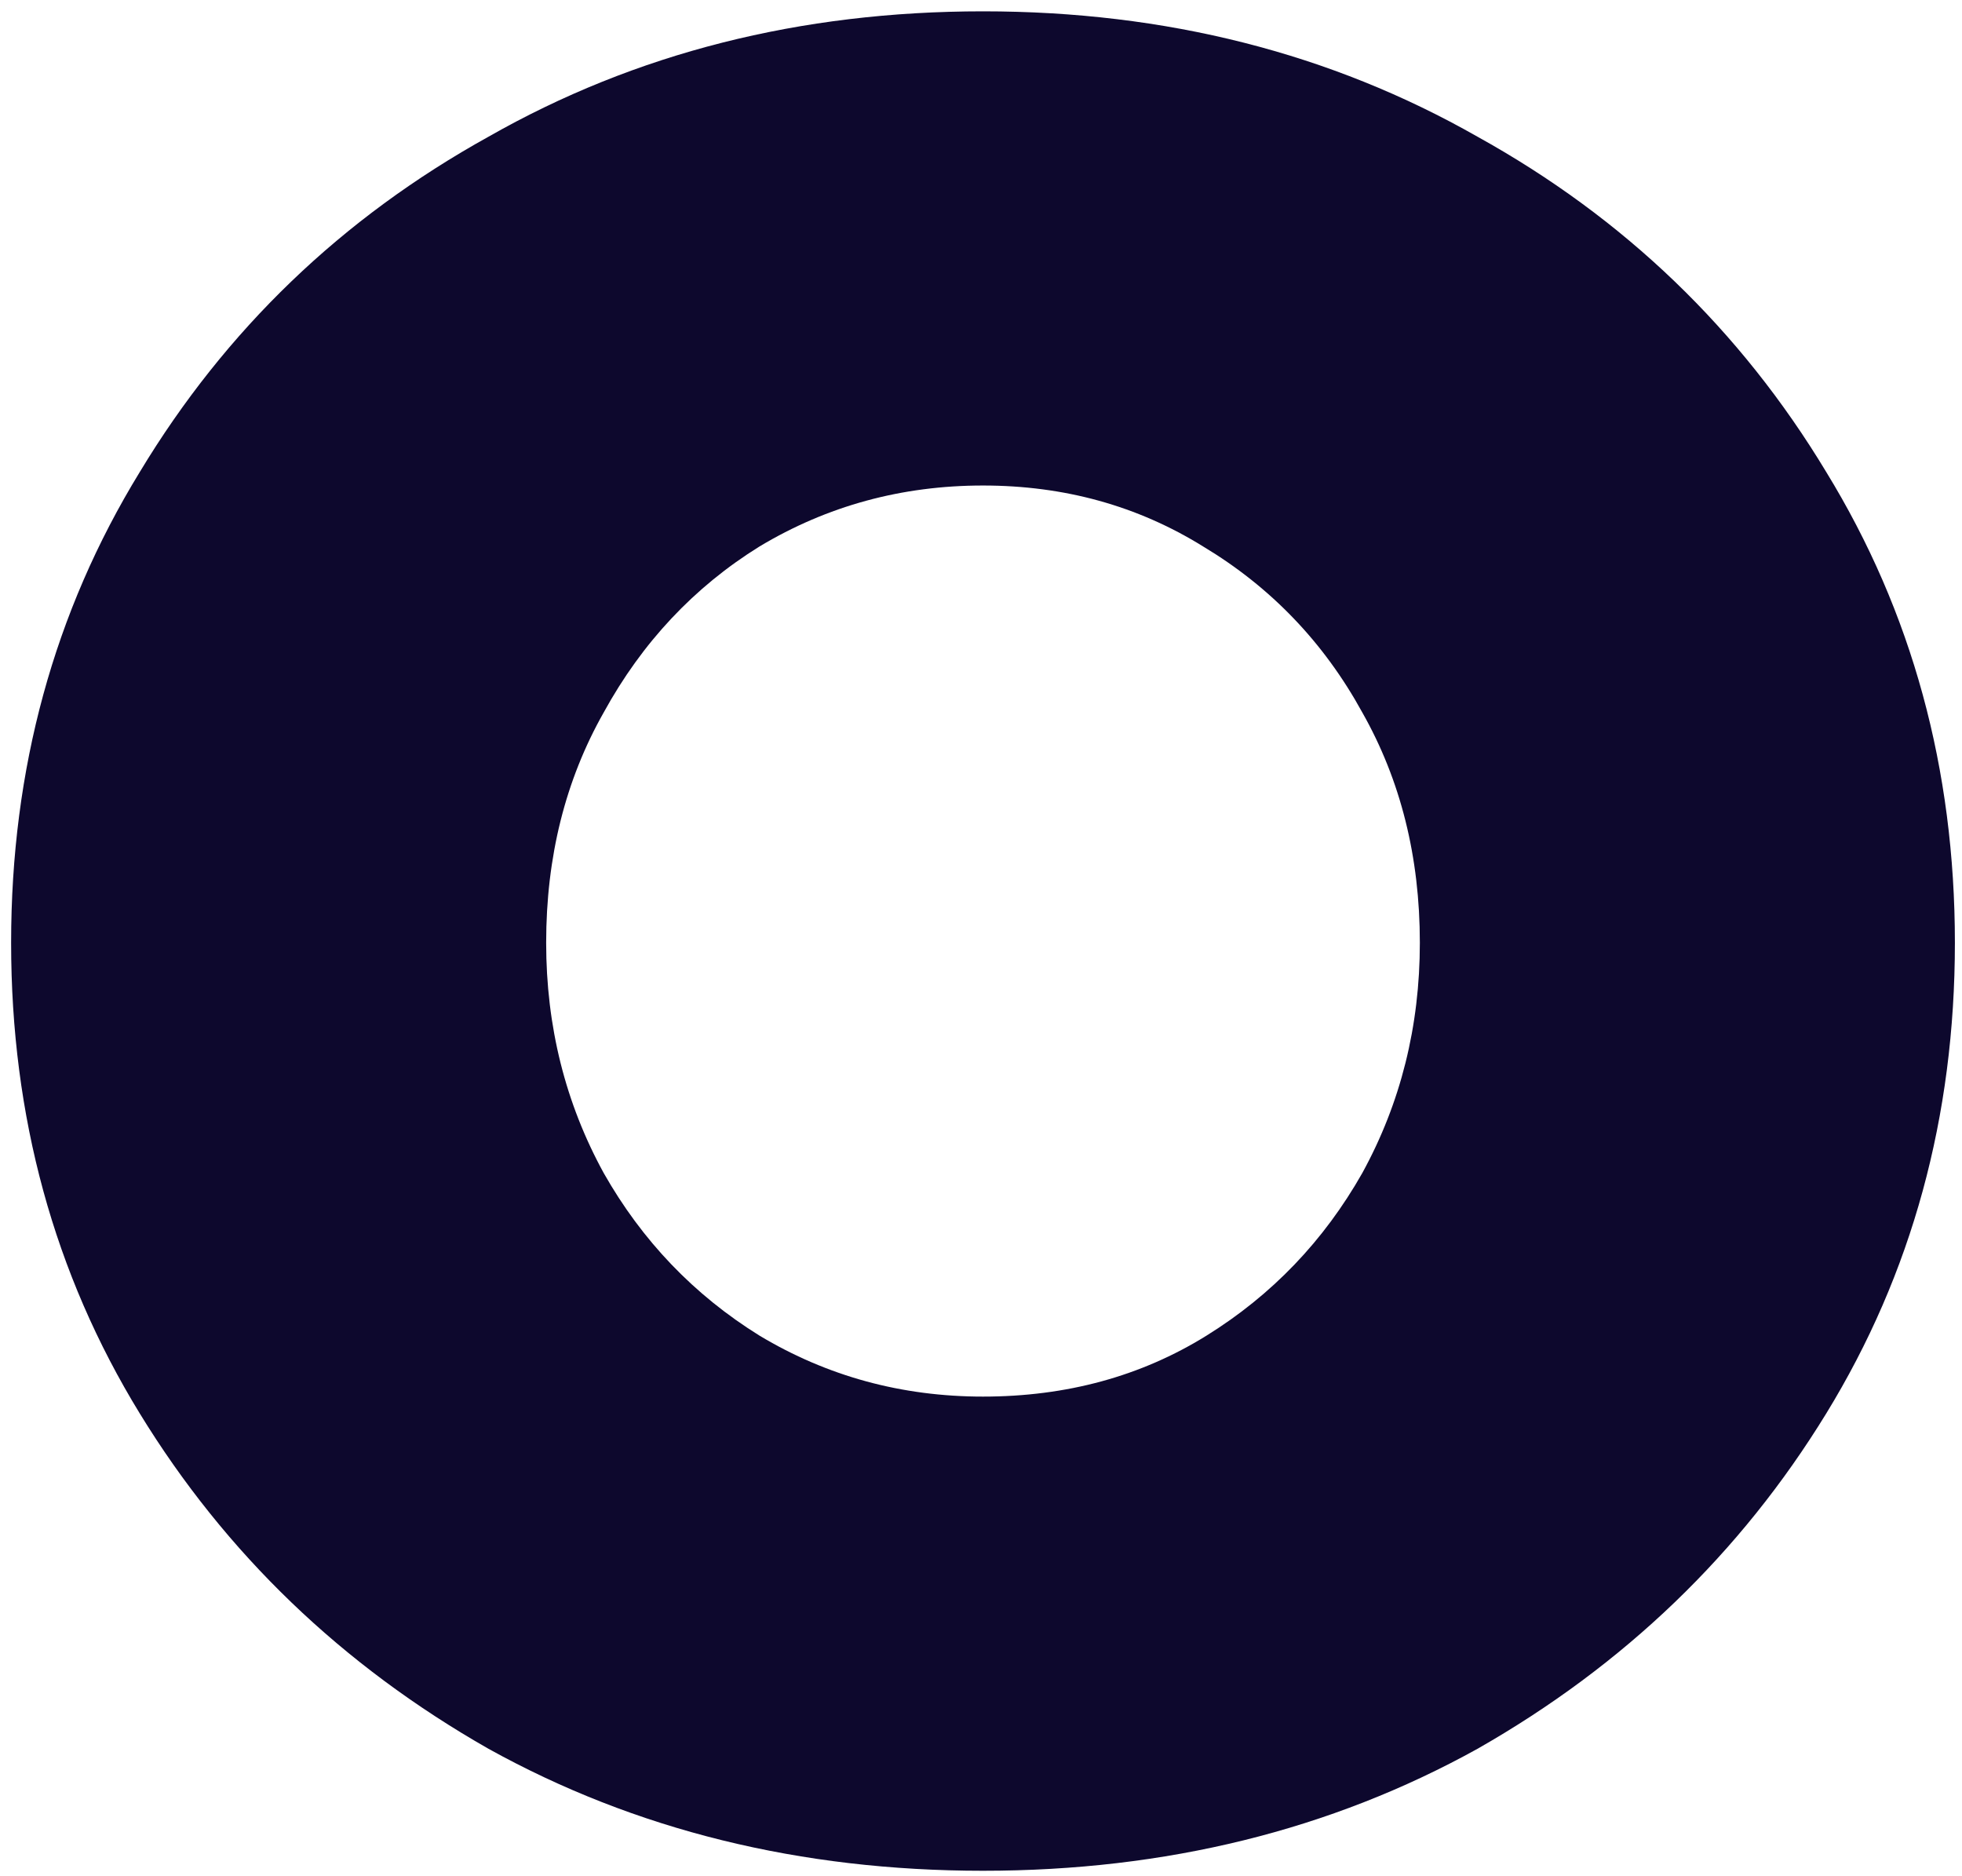 <svg width="159" height="152" viewBox="0 0 159 152" fill="none" xmlns="http://www.w3.org/2000/svg">
<path d="M79.663 151.58C64.843 151.58 51.488 148.287 39.596 141.701C27.704 134.931 18.282 125.875 11.33 114.532C4.377 103.189 0.901 90.474 0.901 76.386C0.901 62.299 4.377 49.584 11.33 38.241C18.282 26.715 27.704 17.659 39.596 11.072C51.488 4.303 64.843 0.918 79.663 0.918C94.482 0.918 107.837 4.303 119.729 11.072C131.621 17.659 141.043 26.715 147.996 38.241C154.948 49.584 158.424 62.299 158.424 76.386C158.424 90.474 154.948 103.189 147.996 114.532C141.043 125.875 131.621 134.931 119.729 141.701C107.837 148.287 94.482 151.58 79.663 151.58ZM79.663 113.16C86.432 113.16 92.469 111.514 97.775 108.22C103.081 104.927 107.288 100.536 110.399 95.048C113.509 89.376 115.064 83.156 115.064 76.386C115.064 69.434 113.509 63.214 110.399 57.725C107.288 52.054 102.989 47.572 97.501 44.278C92.195 40.985 86.249 39.339 79.663 39.339C73.076 39.339 67.039 40.985 61.55 44.278C56.245 47.572 52.037 52.054 48.926 57.725C45.816 63.214 44.261 69.434 44.261 76.386C44.261 83.156 45.816 89.376 48.926 95.048C52.037 100.536 56.245 104.927 61.55 108.22C67.039 111.514 73.076 113.16 79.663 113.16Z" fill="#0D082D"/>
</svg>
